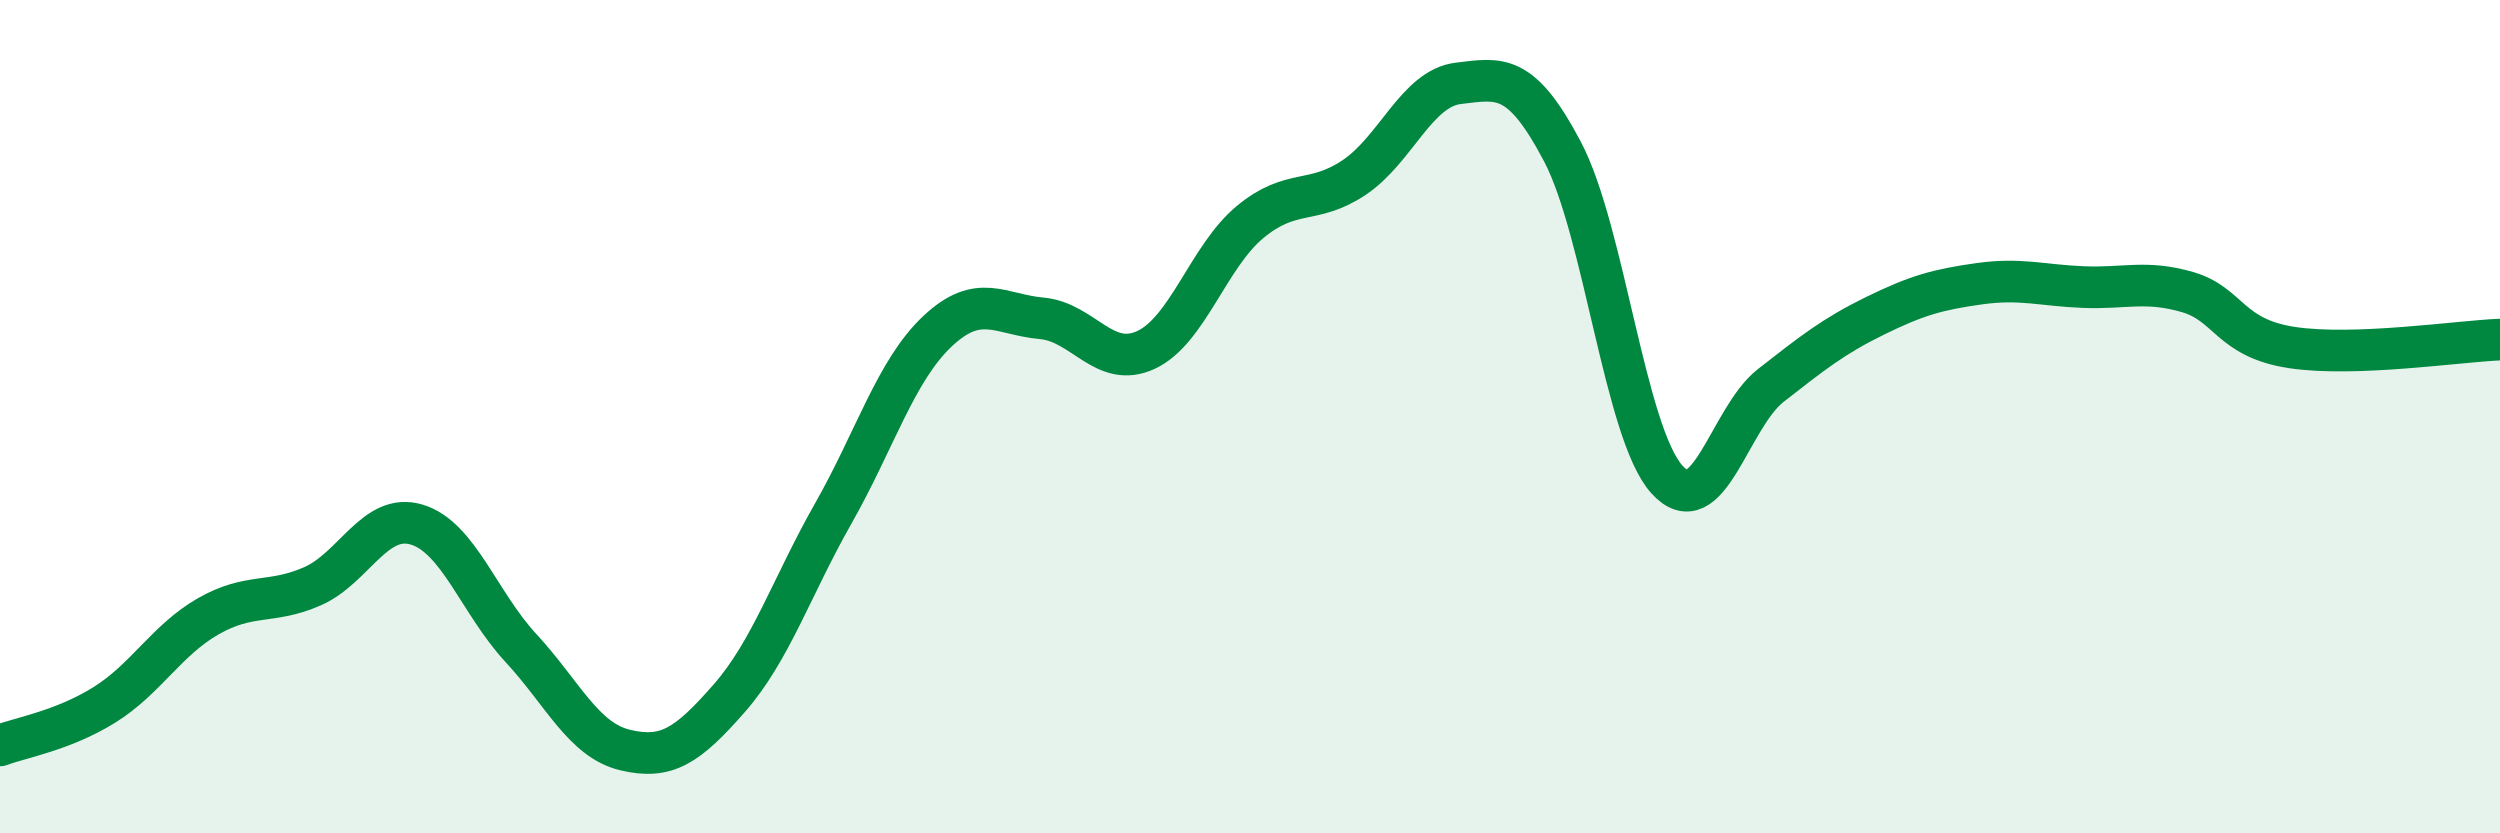 
    <svg width="60" height="20" viewBox="0 0 60 20" xmlns="http://www.w3.org/2000/svg">
      <path
        d="M 0,17.89 C 0.5,17.7 1.5,17.54 2.5,16.92 C 3.5,16.3 4,15.36 5,14.79 C 6,14.22 6.5,14.51 7.5,14.07 C 8.5,13.63 9,12.29 10,12.59 C 11,12.89 11.5,14.47 12.5,15.55 C 13.5,16.63 14,17.76 15,18 C 16,18.24 16.5,17.9 17.5,16.76 C 18.5,15.62 19,14.08 20,12.32 C 21,10.56 21.5,8.89 22.5,7.95 C 23.5,7.01 24,7.55 25,7.64 C 26,7.73 26.5,8.86 27.5,8.4 C 28.5,7.94 29,6.16 30,5.33 C 31,4.5 31.5,4.93 32.5,4.26 C 33.5,3.59 34,2.12 35,2 C 36,1.88 36.5,1.74 37.5,3.64 C 38.5,5.54 39,10.38 40,11.5 C 41,12.62 41.5,10.03 42.5,9.25 C 43.5,8.47 44,8.07 45,7.58 C 46,7.09 46.5,6.95 47.5,6.81 C 48.5,6.67 49,6.85 50,6.89 C 51,6.93 51.5,6.72 52.5,7.01 C 53.5,7.3 53.5,8.11 55,8.34 C 56.5,8.57 59,8.19 60,8.15L60 20L0 20Z"
        fill="#008740"
        opacity="0.1"
        stroke-linecap="round"
        stroke-linejoin="round"
      />
      <path
        d="M 0,17.89 C 0.5,17.7 1.5,17.54 2.5,16.92 C 3.5,16.3 4,15.36 5,14.79 C 6,14.22 6.5,14.51 7.5,14.07 C 8.5,13.63 9,12.29 10,12.59 C 11,12.89 11.5,14.47 12.5,15.55 C 13.5,16.63 14,17.76 15,18 C 16,18.24 16.5,17.9 17.5,16.76 C 18.5,15.62 19,14.08 20,12.32 C 21,10.56 21.5,8.89 22.5,7.95 C 23.5,7.01 24,7.55 25,7.64 C 26,7.73 26.5,8.86 27.5,8.4 C 28.5,7.94 29,6.16 30,5.33 C 31,4.5 31.5,4.93 32.5,4.26 C 33.5,3.59 34,2.12 35,2 C 36,1.88 36.5,1.74 37.5,3.64 C 38.5,5.54 39,10.38 40,11.5 C 41,12.62 41.5,10.03 42.5,9.25 C 43.5,8.47 44,8.07 45,7.58 C 46,7.09 46.5,6.95 47.5,6.81 C 48.5,6.67 49,6.85 50,6.89 C 51,6.93 51.5,6.72 52.5,7.01 C 53.5,7.3 53.5,8.11 55,8.34 C 56.5,8.57 59,8.19 60,8.15"
        stroke="#008740"
        stroke-width="1"
        fill="none"
        stroke-linecap="round"
        stroke-linejoin="round"
      />
    </svg>
  